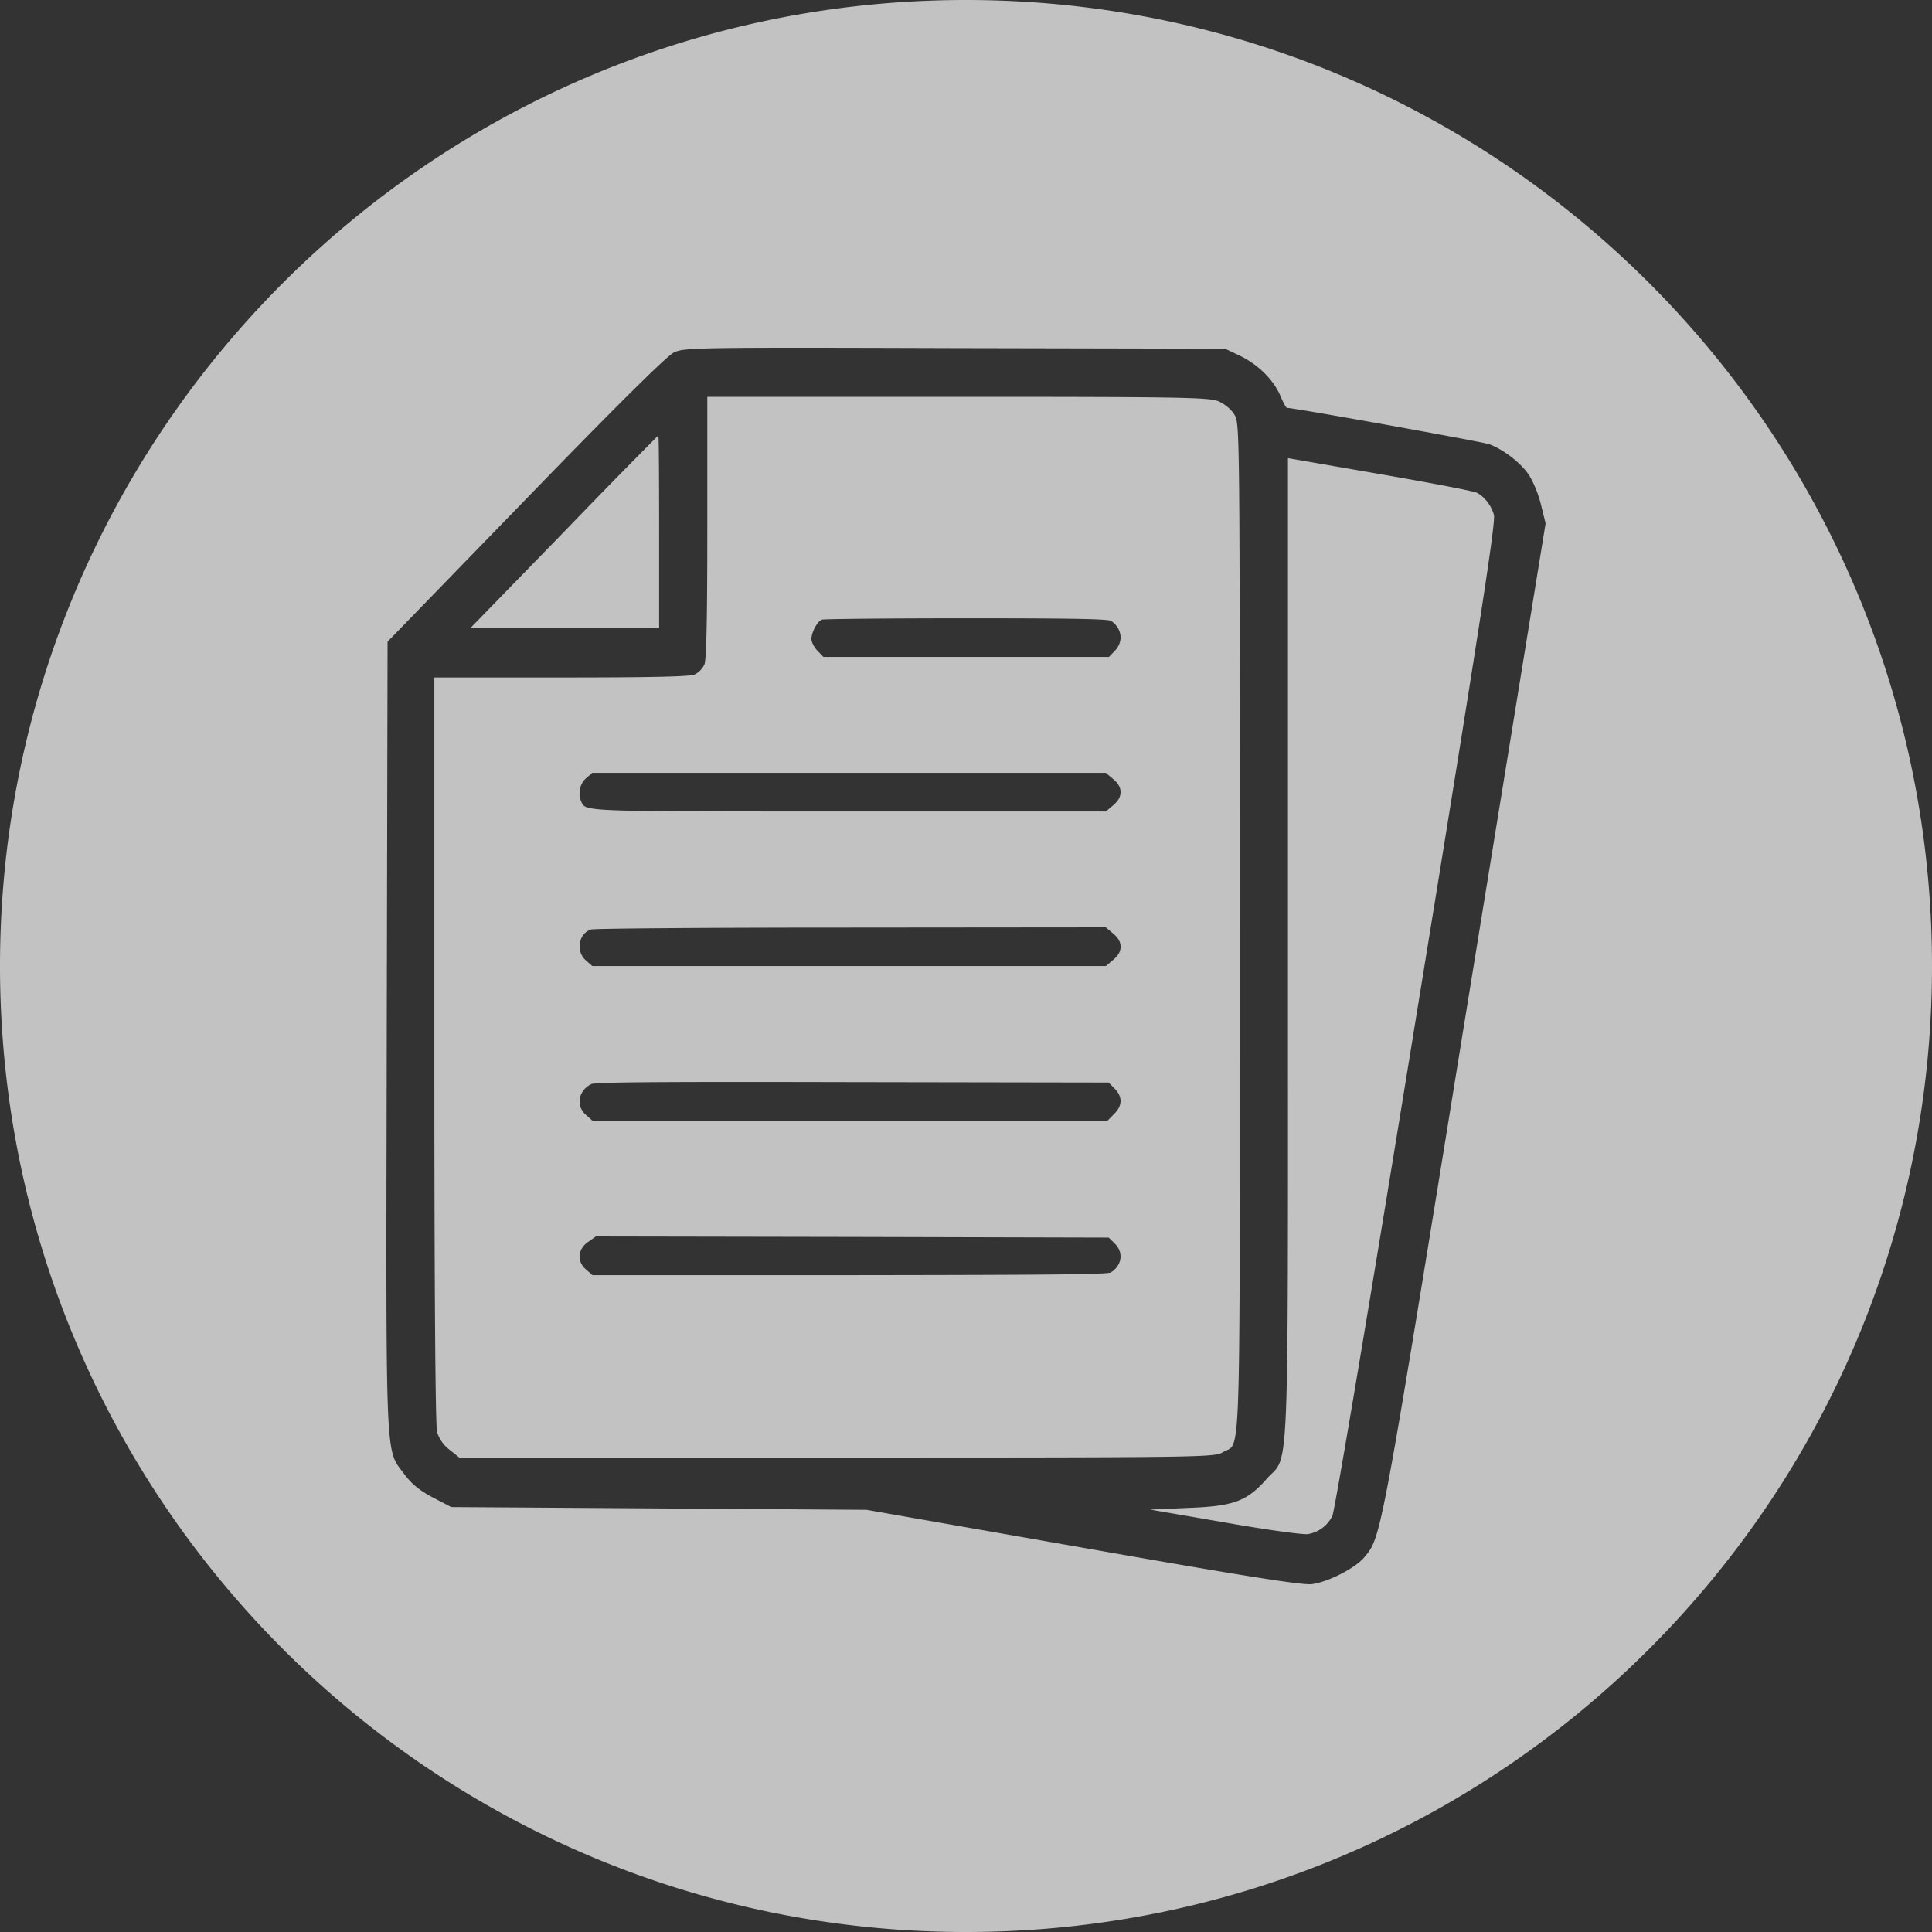 <svg width="50" height="50" fill="none" xmlns="http://www.w3.org/2000/svg"><rect width="100%" height="100%" fill="#333333" stroke="none"/><path opacity=".7" fill-rule="evenodd" clip-rule="evenodd" d="M25 50c13.807 0 25-11.193 25-25S38.807 0 25 0 0 11.193 0 25s11.193 25 25 25ZM17.44 9.123c-.188.093-1.462 1.353-3.844 3.81l-3.566 3.674-.021 10.17-.003 1.741c-.017 8.276-.018 8.95.293 9.413.028.04.058.08.09.123.025.031.05.064.077.101.187.25.395.42.734.599l.478.249 5.373.035 5.374.036 5.61.983c4.16.733 5.691.975 5.92.94.429-.057 1.128-.42 1.357-.698.029-.036.056-.068.081-.101.358-.464.464-1.121 2.465-13.48l.044-.27L40 13.545l-.118-.477a2.864 2.864 0 0 0-.304-.762c-.215-.327-.672-.676-1.04-.811-.193-.065-5.047-.94-5.234-.94-.021 0-.097-.143-.166-.307-.18-.42-.575-.811-1.046-1.04l-.388-.184-6.994-.015c-6.73-.021-7.008-.014-7.27.114Zm14.091 1.26c.16.072.332.207.416.35.138.227.138.313.138 13.28V27.171c.003 9.525.003 10.172-.277 10.334-.02.012-.043.021-.066.031a.693.693 0 0 0-.1.05c-.208.128-.533.135-9.986.135h-9.77l-.25-.2a.916.916 0 0 1-.325-.462c-.042-.178-.07-3.468-.07-9.898v-9.628h3.29c2.257 0 3.338-.021 3.448-.078a.552.552 0 0 0 .25-.257c.055-.114.076-1.224.076-3.546V10.27h6.474c5.776 0 6.503.014 6.752.114ZM17.058 13.76v2.492h-4.882L14.6 13.76a219.36 219.36 0 0 1 2.438-2.492c.014 0 .02 1.118.02 2.492Zm21.17-1.004c.2.107.366.327.435.57.049.178-.373 2.926-2.008 12.96-1.177 7.256-2.112 12.825-2.174 12.946a.86.86 0 0 1-.63.47c-.118.021-1.053-.107-2.147-.3l-1.939-.334.97-.043c1.19-.043 1.53-.17 2.036-.74.047-.054.09-.097.13-.135.032-.03.062-.059.089-.089.345-.383.345-1.077.342-10.58V11.857l2.389.414c1.308.227 2.437.441 2.506.484Zm-16.957 3.28c-.116.04-.271.327-.271.5 0 .08.071.218.155.304l.155.161H28.699l.155-.16c.226-.237.187-.576-.097-.771-.078-.052-.982-.069-3.753-.069-2.008 0-3.688.017-3.733.035Zm-6.226 4.715c-.092-.206-.04-.478.125-.611l.158-.139h13.291l.19.161c.132.111.191.217.191.339 0 .122-.06.228-.19.339l-.191.161H21.599c-5.98 0-6.407 0-6.524-.19-.01-.015-.017-.03-.024-.048l-.006-.012Zm.244 3.306c-.322.11-.394.577-.118.805l.157.139H28.62l.19-.161c.132-.111.191-.217.191-.339 0-.122-.06-.228-.19-.339L28.619 24l-6.596.006c-3.633 0-6.655.022-6.734.05Zm-.117 4.803c-.276-.23-.21-.636.131-.804.099-.051 1.847-.062 6.757-.051l6.631.011.158.158c.203.208.203.439-.013.653l-.171.174H15.33l-.158-.14Zm.043 3.285c-.27.19-.29.512-.04.717l.158.139h6.657c5.133-.006 6.684-.017 6.763-.072.289-.19.328-.517.098-.745l-.157-.155-6.638-.017L15.42 32l-.204.144Z" fill="#fff"/></svg>